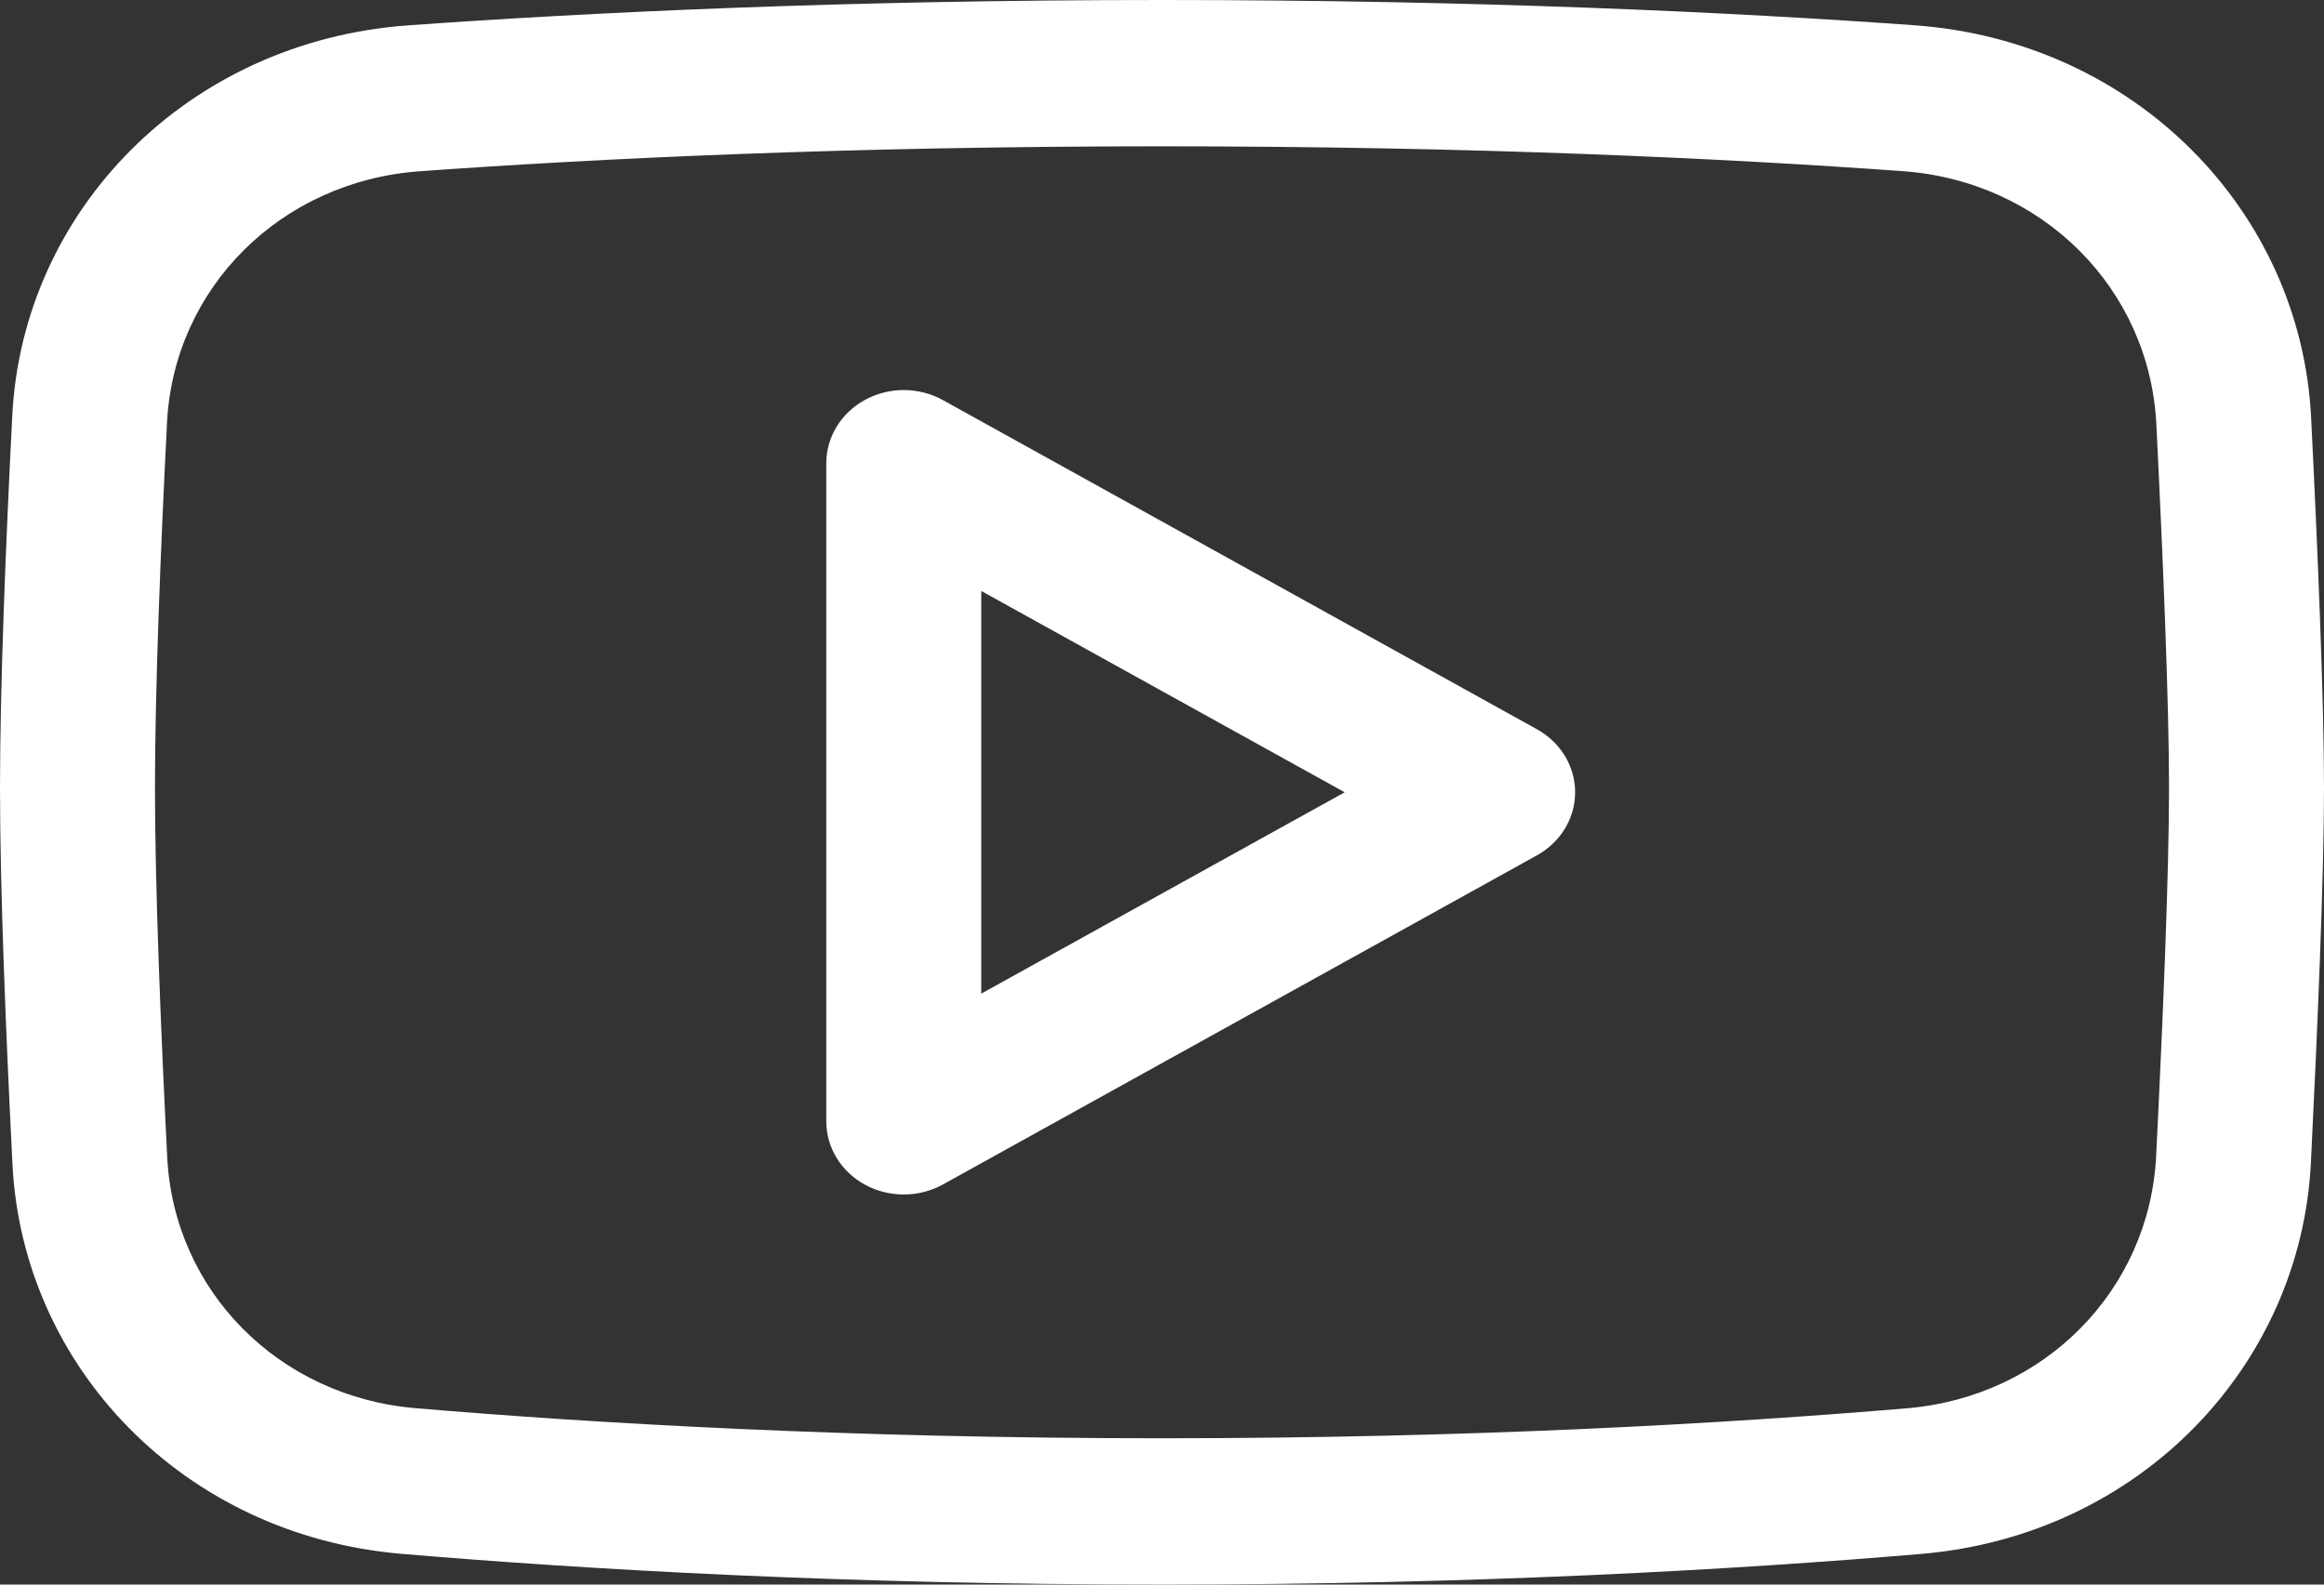 <svg width="22" height="15" viewBox="0 0 22 15" fill="none" xmlns="http://www.w3.org/2000/svg">
<rect x="0" y="0" width="22" height="15" fill="#333333" stroke="none"/>
<path d="M14.178 7.5L14.549 8.097C14.773 7.973 14.911 7.746 14.911 7.5C14.911 7.254 14.773 7.027 14.549 6.903L14.178 7.5ZM8.556 4.385L8.927 3.788C8.7 3.662 8.419 3.66 8.191 3.784C7.963 3.907 7.822 4.136 7.822 4.385H8.556ZM8.556 10.615H7.822C7.822 10.864 7.963 11.093 8.191 11.216C8.419 11.339 8.7 11.338 8.927 11.212L8.556 10.615ZM1.581 4.003C1.645 2.725 2.658 1.715 3.976 1.621L3.864 0.24C1.775 0.39 0.213 1.994 0.116 3.938L1.581 4.003ZM1.467 7.457C1.467 6.533 1.52 5.203 1.581 4.003L0.116 3.938C0.055 5.139 0 6.497 0 7.457H1.467ZM1.583 10.956C1.522 9.744 1.467 8.392 1.467 7.457H0C0 8.428 0.057 9.809 0.118 11.022L1.583 10.956ZM3.932 13.33C2.636 13.22 1.647 12.218 1.583 10.956L0.118 11.022C0.215 12.94 1.738 14.534 3.801 14.709L3.932 13.33ZM11 13.615C8.058 13.615 5.639 13.475 3.932 13.33L3.801 14.709C5.546 14.857 8.009 15 11 15V13.615ZM18.054 13.331C16.348 13.475 13.934 13.615 11 13.615V15C13.983 15 16.441 14.858 18.185 14.71L18.054 13.331ZM20.411 10.942C20.348 12.212 19.355 13.221 18.054 13.331L18.185 14.71C20.256 14.535 21.78 12.93 21.876 11.007L20.411 10.942ZM20.533 7.457C20.533 8.263 20.475 9.664 20.411 10.942L21.876 11.007C21.939 9.734 22 8.301 22 7.457H20.533ZM20.413 4.017C20.476 5.283 20.533 6.66 20.533 7.457H22C22 6.623 21.941 5.214 21.878 3.952L20.413 4.017ZM18.01 1.62C19.332 1.714 20.349 2.731 20.413 4.017L21.878 3.952C21.781 2.004 20.218 0.389 18.121 0.239L18.01 1.62ZM11 1.385C13.954 1.385 16.329 1.499 18.01 1.62L18.121 0.239C16.406 0.116 13.994 0 11 0V1.385ZM3.976 1.621C5.658 1.5 8.038 1.385 11 1.385V0C7.998 0 5.58 0.117 3.864 0.24L3.976 1.621ZM14.549 6.903L8.927 3.788L8.184 4.982L13.807 8.097L14.549 6.903ZM8.927 11.212L14.549 8.097L13.807 6.903L8.184 10.018L8.927 11.212ZM7.822 4.385V10.615H9.289V4.385H7.822Z" fill="white"/>
</svg>

